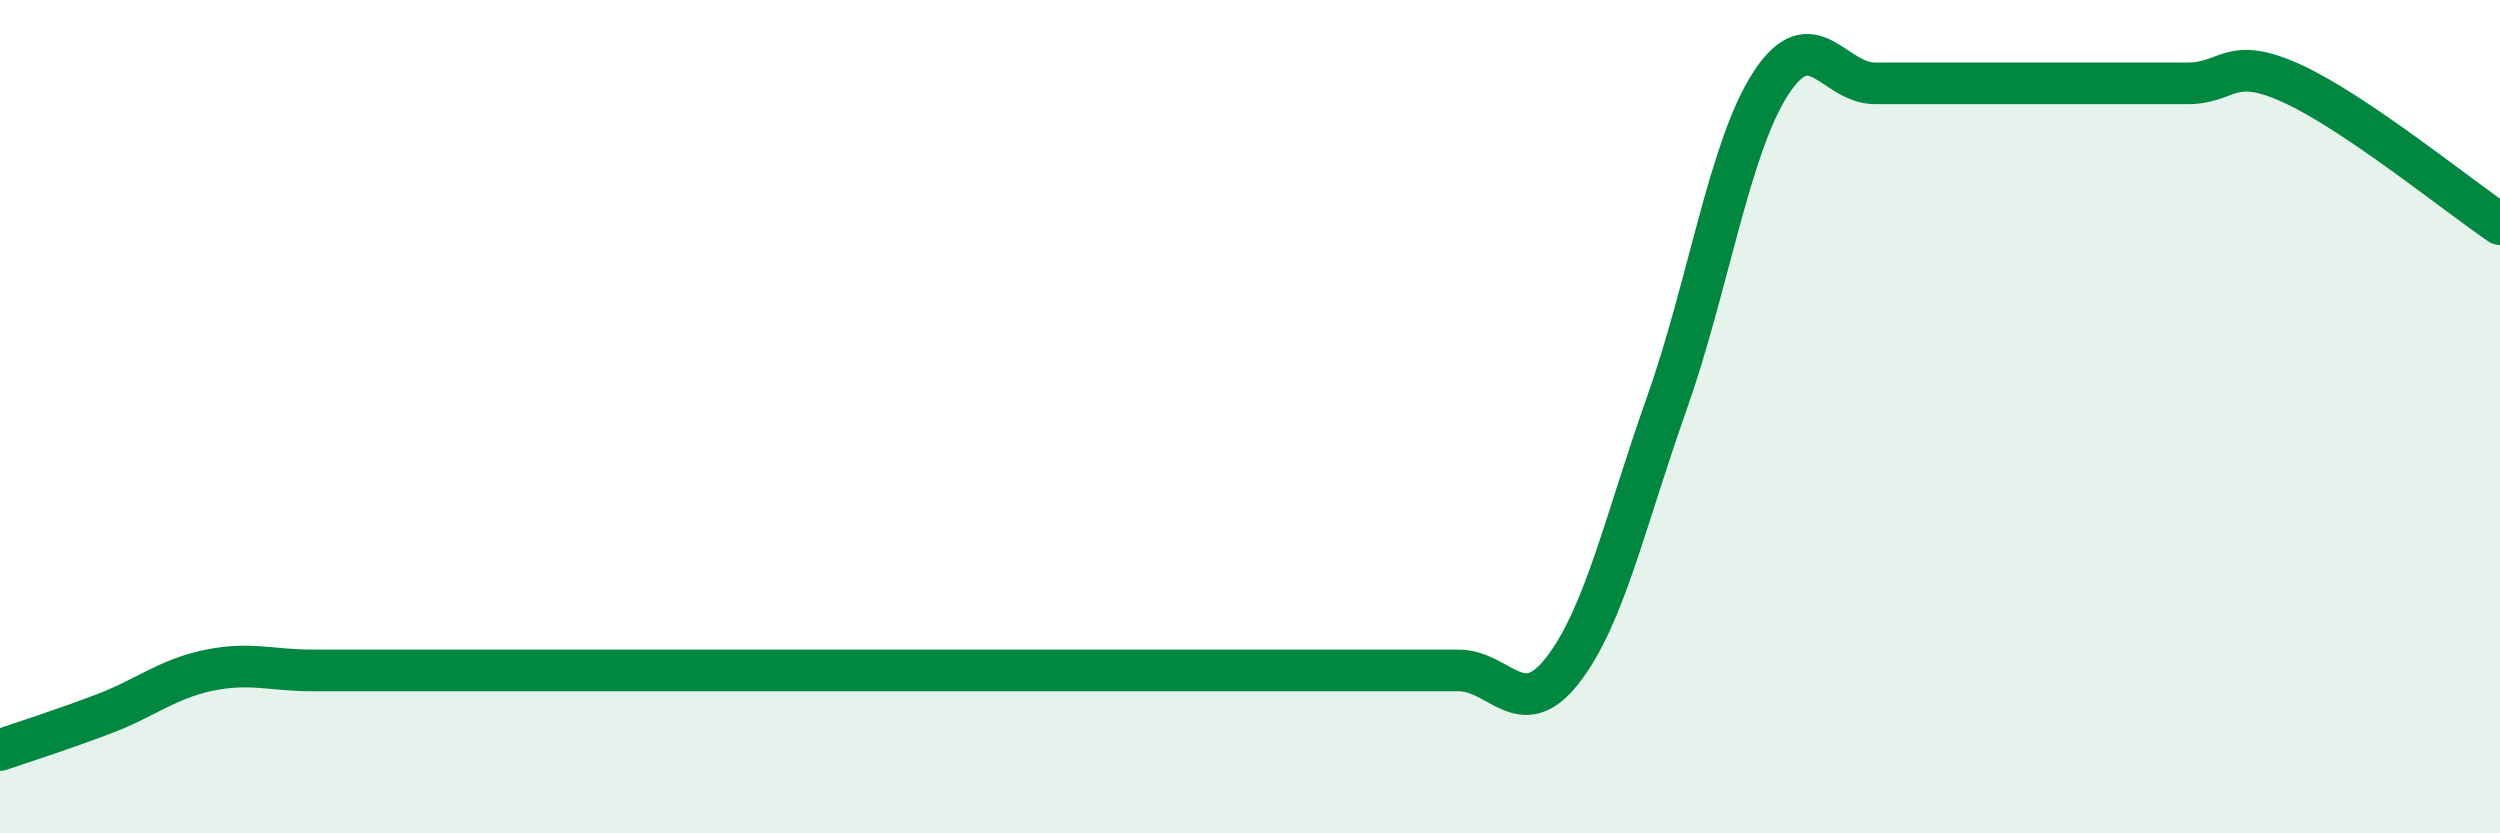 
    <svg width="60" height="20" viewBox="0 0 60 20" xmlns="http://www.w3.org/2000/svg">
      <path
        d="M 0,18 C 0.5,17.83 1.5,17.51 2.5,17.13 C 3.5,16.75 4,16.3 5,16.09 C 6,15.88 6.5,16.09 7.5,16.09 C 8.5,16.09 9,16.09 10,16.09 C 11,16.09 11.5,16.09 12.5,16.09 C 13.5,16.09 14,16.09 15,16.09 C 16,16.09 16.5,16.09 17.5,16.09 C 18.5,16.09 19,16.09 20,16.09 C 21,16.09 21.5,16.09 22.5,16.09 C 23.5,16.09 24,16.09 25,16.09 C 26,16.09 26.5,16.09 27.5,16.09 C 28.5,16.09 29,16.09 30,16.09 C 31,16.09 31.5,16.09 32.5,16.09 C 33.5,16.09 34,16.09 35,16.09 C 36,16.09 36.5,17.37 37.5,16.09 C 38.5,14.81 39,12.51 40,9.69 C 41,6.87 41.5,3.54 42.5,2 C 43.5,0.46 44,2 45,2 C 46,2 46.5,2 47.5,2 C 48.5,2 49,2 50,2 C 51,2 51.5,2 52.5,2 C 53.5,2 53.5,1.32 55,2 C 56.5,2.68 59,4.7 60,5.38L60 20L0 20Z"
        fill="#008740"
        opacity="0.1"
        stroke-linecap="round"
        stroke-linejoin="round"
      />
      <path
        d="M 0,18 C 0.5,17.83 1.5,17.51 2.5,17.13 C 3.5,16.75 4,16.3 5,16.09 C 6,15.88 6.5,16.09 7.5,16.09 C 8.5,16.09 9,16.09 10,16.09 C 11,16.09 11.5,16.09 12.5,16.09 C 13.5,16.09 14,16.09 15,16.09 C 16,16.09 16.5,16.09 17.5,16.09 C 18.5,16.09 19,16.09 20,16.09 C 21,16.09 21.5,16.09 22.5,16.09 C 23.5,16.09 24,16.09 25,16.09 C 26,16.09 26.5,16.09 27.5,16.09 C 28.5,16.09 29,16.09 30,16.09 C 31,16.09 31.5,16.09 32.5,16.09 C 33.5,16.09 34,16.09 35,16.09 C 36,16.09 36.5,17.37 37.5,16.09 C 38.5,14.81 39,12.51 40,9.69 C 41,6.87 41.5,3.54 42.5,2 C 43.5,0.46 44,2 45,2 C 46,2 46.5,2 47.5,2 C 48.5,2 49,2 50,2 C 51,2 51.5,2 52.5,2 C 53.5,2 53.5,1.32 55,2 C 56.5,2.68 59,4.7 60,5.38"
        stroke="#008740"
        stroke-width="1"
        fill="none"
        stroke-linecap="round"
        stroke-linejoin="round"
      />
    </svg>
  